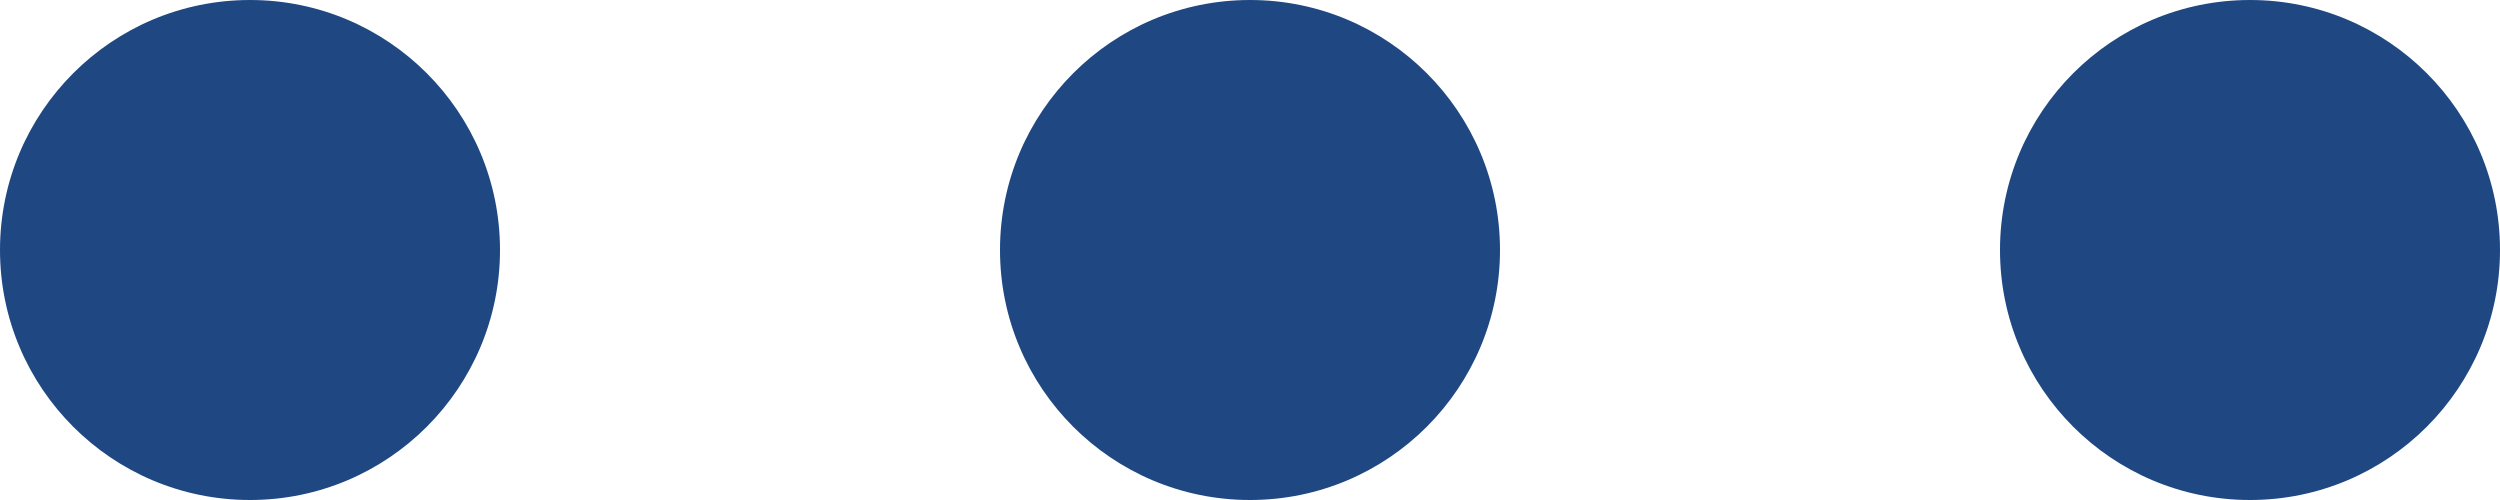 <?xml version="1.0" encoding="UTF-8"?> <svg xmlns="http://www.w3.org/2000/svg" width="15" height="3" viewBox="0 0 15 3" fill="none"><circle cx="1.5" cy="1.5" r="1.5" fill="#1F4883"></circle><circle cx="7.5" cy="1.5" r="1.5" fill="#1F4883"></circle><circle cx="13.5" cy="1.5" r="1.5" fill="#1F4883"></circle></svg> 